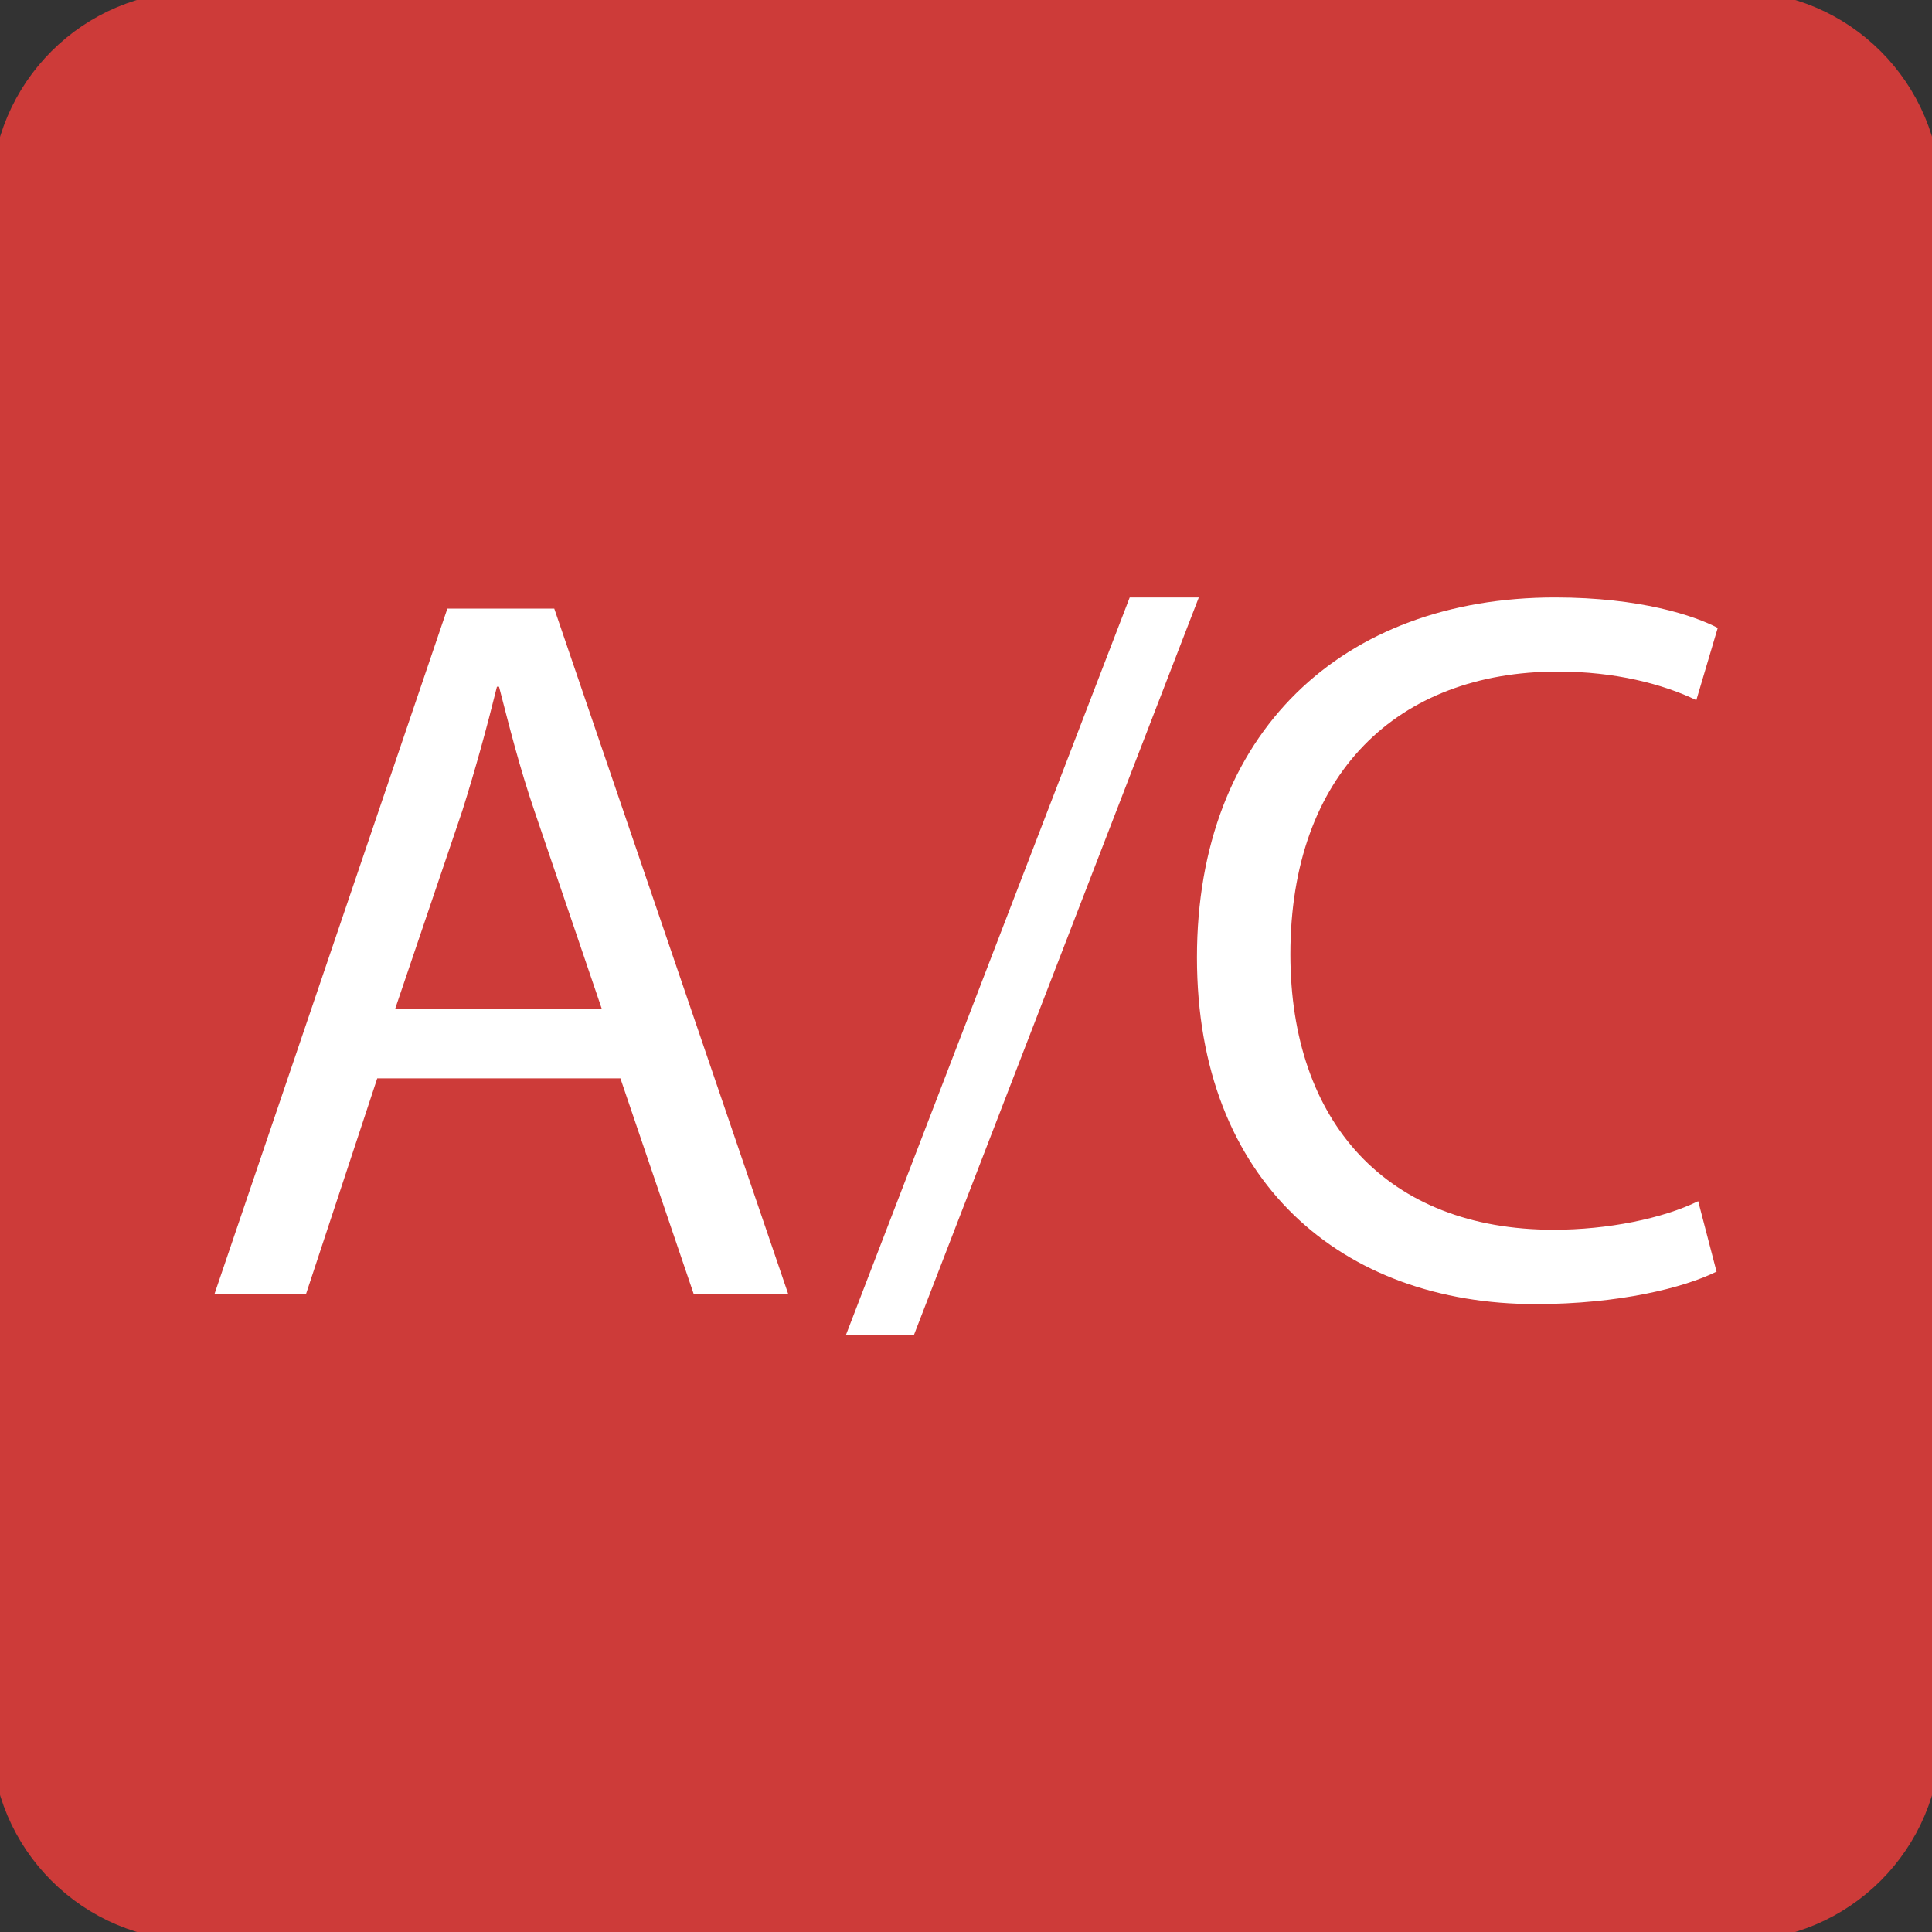 <svg xmlns="http://www.w3.org/2000/svg" width="50" height="50" viewBox="0 0 50 50" fill="none"><rect x="0" y="0" width="50" height="50" fill="#333333" stroke="none"/><g clip-path="url(#clip0_566_3710)"><path d="M44.915 0.271H5.089C2.429 0.271 0.273 2.427 0.273 5.087V44.913C0.273 47.572 2.429 49.728 5.089 49.728H44.915C47.574 49.728 49.73 47.572 49.73 44.913V5.087C49.73 2.427 47.574 0.271 44.915 0.271Z" fill="#CD3B39" stroke="#CD3B39" stroke-miterlimit="10" stroke-linecap="round"></path><path d="M9.763 27.908L7.92 33.489H5.551L11.578 15.75H14.344L20.399 33.489H17.953L16.056 27.908H9.763ZM15.578 26.12L13.839 21.011C13.442 19.853 13.181 18.799 12.915 17.772H12.861C12.6 18.826 12.306 19.902 11.964 20.984L10.225 26.114H15.567L15.578 26.12Z" fill="white"></path><path d="M21.895 34.543L29.237 15.462H31.025L23.655 34.543H21.895Z" fill="white"></path><path d="M44.428 32.908C43.585 33.326 41.901 33.75 39.743 33.75C34.743 33.75 30.977 30.592 30.977 24.777C30.977 18.962 34.743 15.462 40.243 15.462C42.455 15.462 43.852 15.935 44.455 16.25L43.901 18.119C43.031 17.701 41.797 17.38 40.319 17.38C36.161 17.38 33.395 20.038 33.395 24.696C33.395 29.038 35.895 31.826 40.21 31.826C41.607 31.826 43.026 31.538 43.949 31.087L44.422 32.902L44.428 32.908Z" fill="white"></path></g><defs><clipPath id="clip0_566_3710"><rect width="50" height="50" fill="white"></rect></clipPath></defs></svg>